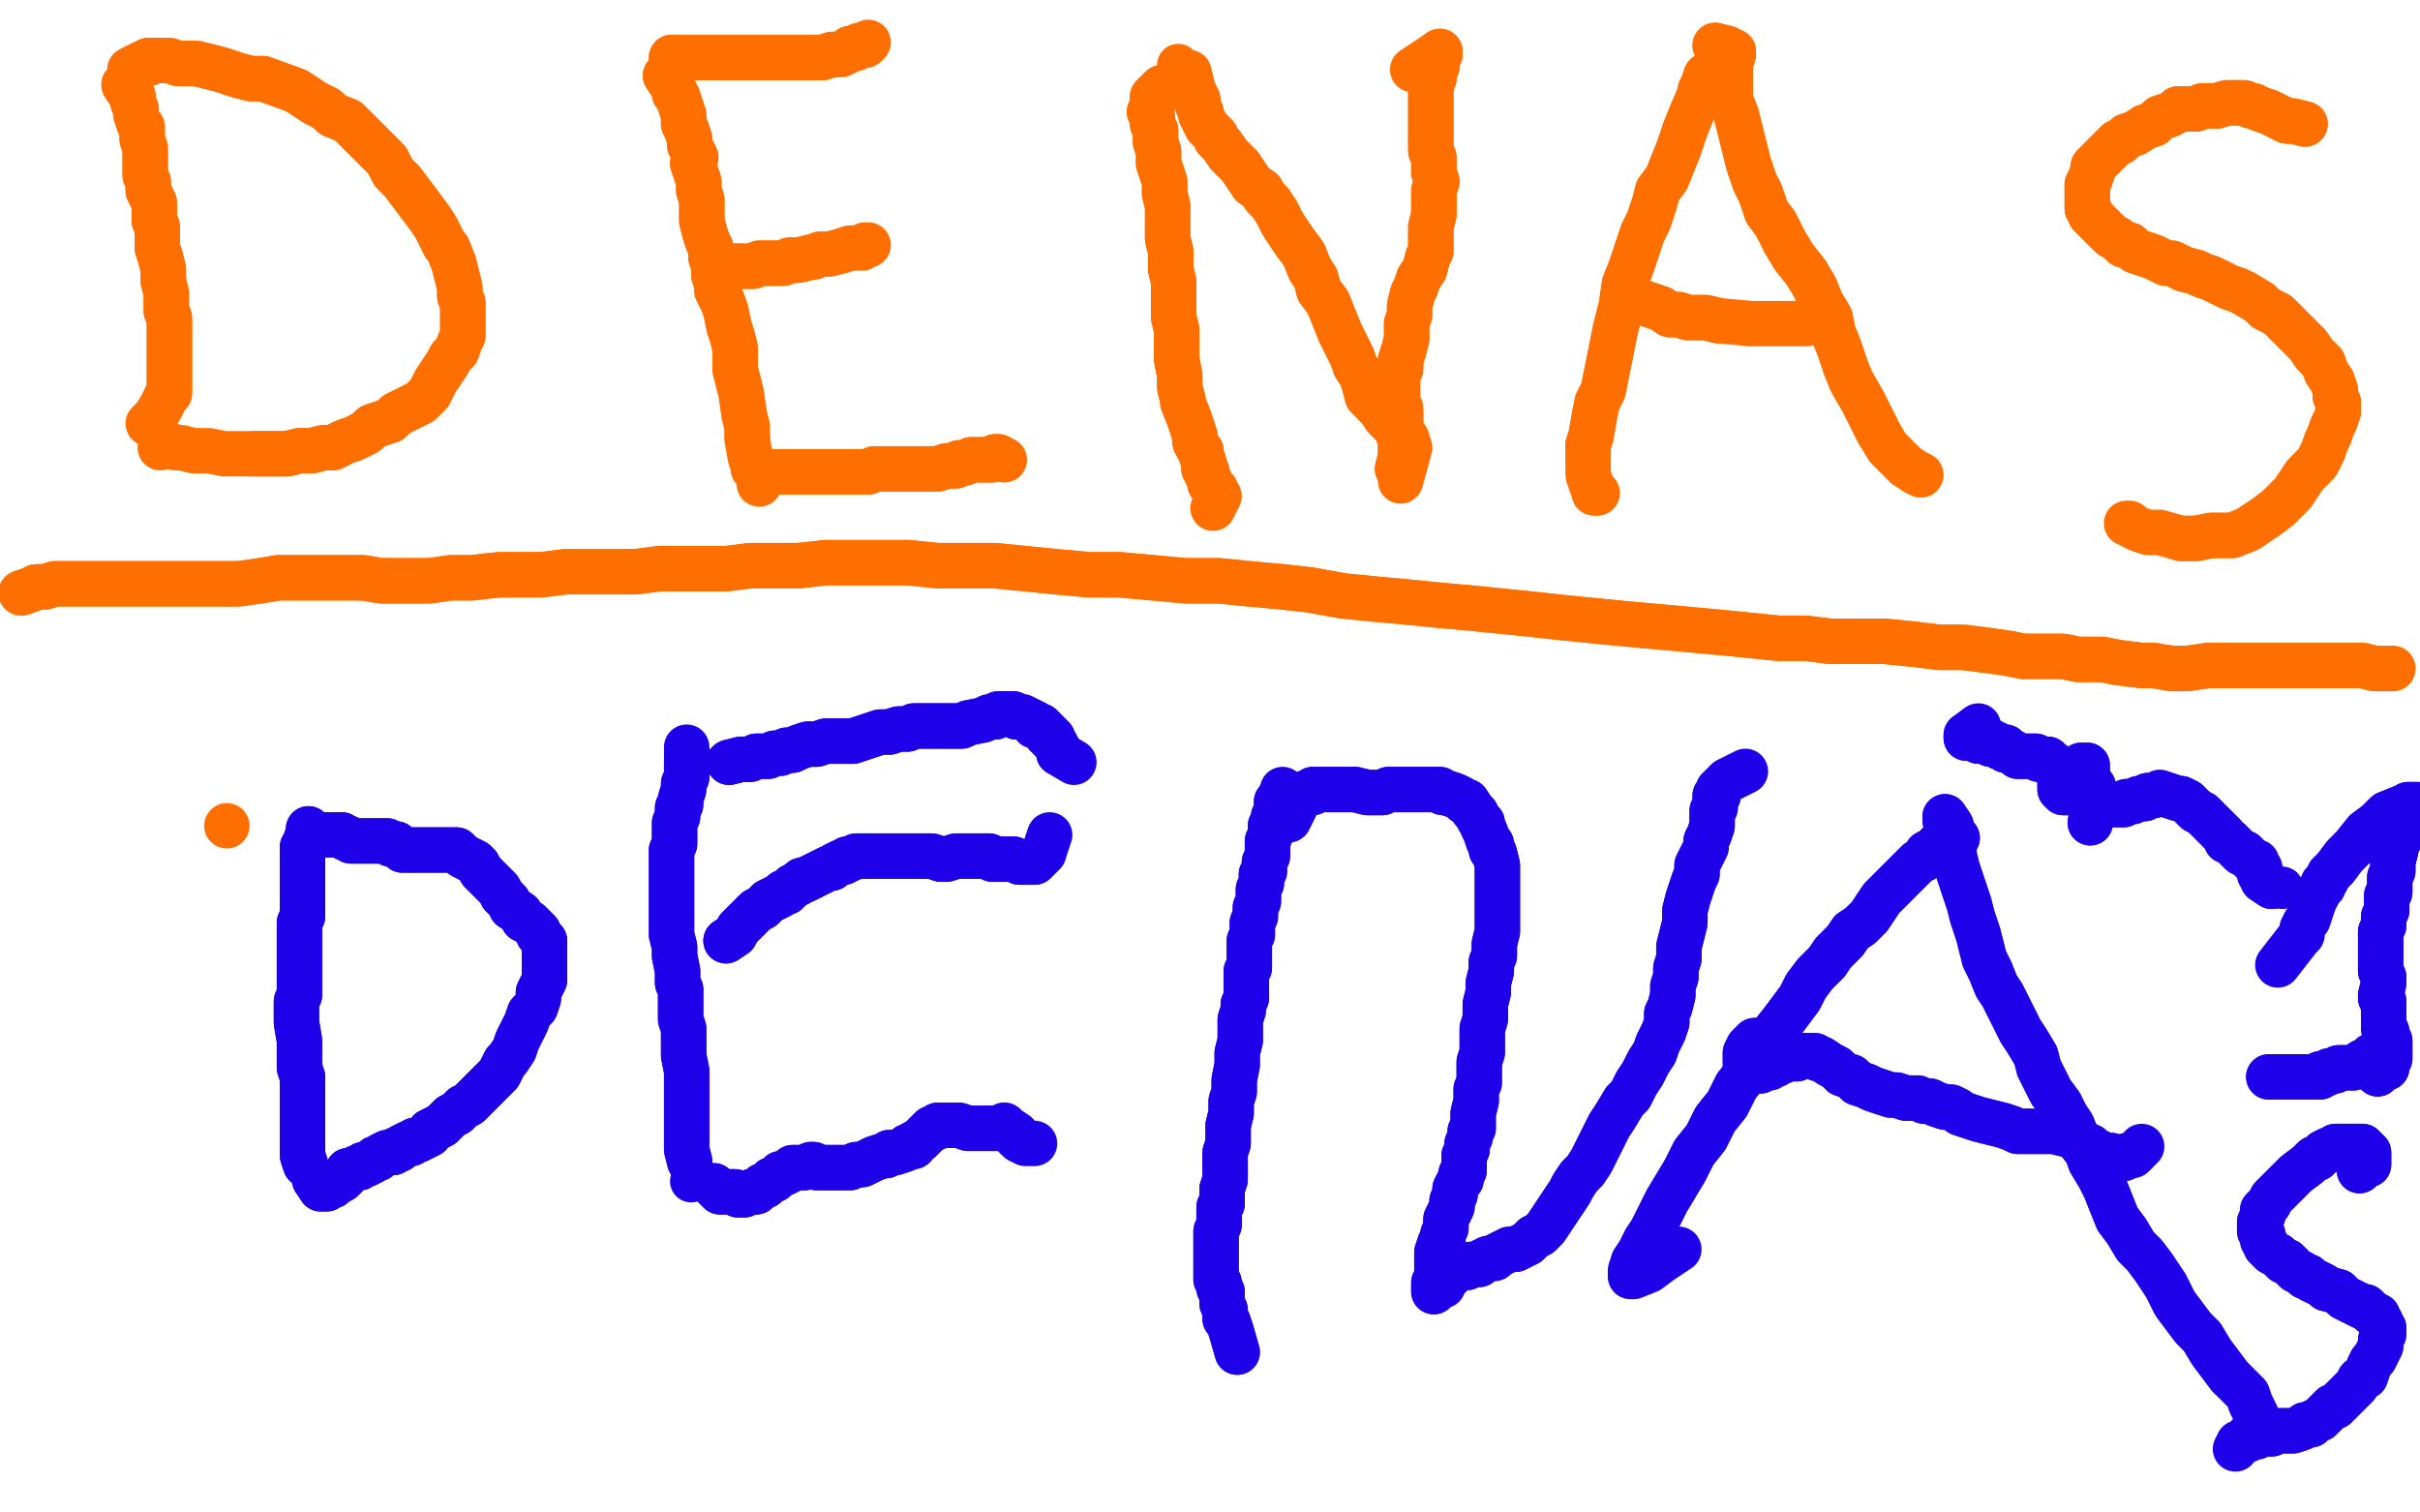 <?xml version="1.0" standalone="no"?>
<!DOCTYPE svg PUBLIC "-//W3C//DTD SVG 1.1//EN"
"http://www.w3.org/Graphics/SVG/1.1/DTD/svg11.dtd">

<svg width="800" height="500" version="1.1" xmlns="http://www.w3.org/2000/svg" xmlns:xlink="http://www.w3.org/1999/xlink" style="stroke-antialiasing: false"><desc>This SVG has been created on https://colorillo.com/</desc><rect x='0' y='0' width='800' height='500' style='fill: rgb(255,255,255); stroke-width:0' /><polyline points="41,28 41,28 41,28 43,31 43,31 44,32 44,32 44,34 44,34 45,36 45,38 46,41 47,42 47,44 47,46 48,49 48,52 48,55 48,58 49,60 49,63 50,65 51,67 51,70 51,73 52,75 52,78 52,82 53,85 54,89 54,93 55,97 55,100 55,103 56,105 56,109 56,112 56,115 56,117 56,118 56,123 56,126 56,128 56,129 56,129 56,130 56,130 56,130 55,131" style="fill: none; stroke: #ff6f00; stroke-width: 15; stroke-linejoin: round; stroke-linecap: round; stroke-antialiasing: false; stroke-antialias: 0; opacity: 1.0"/>
<polyline points="41,28 41,28 41,28 43,31 43,31 44,32 44,32 44,34 45,36 45,38 46,41 47,42 47,44 47,46 48,49 48,52 48,55 48,58 49,60 49,63 50,65 51,67 51,70 51,73 52,75 52,78 52,82 53,85 54,89 54,93 55,97 55,100 55,103 56,105 56,109 56,112 56,115 56,117 56,118 56,123 56,126 56,128 56,129 56,129 56,130 56,130 56,130 55,131 54,133 53,135 51,138 49,140" style="fill: none; stroke: #ff6f00; stroke-width: 15; stroke-linejoin: round; stroke-linecap: round; stroke-antialiasing: false; stroke-antialias: 0; opacity: 1.0"/>
<polyline points="43,23 43,23 43,23 47,21 47,21 49,21 49,21 49,20 49,20 51,20 51,20 56,20 56,20 59,21 59,21 62,21 65,21 69,22 73,23 76,24 79,25 83,26 87,26 98,30 101,32 104,34 108,36 110,38 115,40 119,44 122,47 125,50 128,53 130,57 133,60 136,64 139,68 142,72 144,75 147,81 148,82 150,87 151,91 152,95 152,98 153,100 153,104 153,107 153,111 152,113 151,116 149,118 148,120 146,123 144,126 142,130 139,133 135,135 131,137 129,139 126,140 123,141 121,143 117,145 114,146 110,148 107,148 103,149 99,149 95,150 92,150 88,150 84,150" style="fill: none; stroke: #ff6f00; stroke-width: 15; stroke-linejoin: round; stroke-linecap: round; stroke-antialiasing: false; stroke-antialias: 0; opacity: 1.0"/>
<polyline points="43,23 43,23 43,23 47,21 47,21 49,21 49,21 49,20 49,20 51,20 51,20 56,20 56,20 59,21 62,21 65,21 69,22 73,23 76,24 79,25 83,26 87,26 98,30 101,32 104,34 108,36 110,38 115,40 119,44 122,47 125,50 128,53 130,57 133,60 136,64 139,68 142,72 144,75 147,81 148,82 150,87 151,91 152,95 152,98 153,100 153,104 153,107 153,111 152,113 151,116 149,118 148,120 146,123 144,126 142,130 139,133 135,135 131,137 129,139 126,140 123,141 121,143 117,145 114,146 110,148 107,148 103,149 99,149 95,150 92,150 88,150 84,150 80,150 77,150 74,150 69,149 64,149 60,148 58,148 56,147 53,148" style="fill: none; stroke: #ff6f00; stroke-width: 15; stroke-linejoin: round; stroke-linecap: round; stroke-antialiasing: false; stroke-antialias: 0; opacity: 1.0"/>
<polyline points="220,25 220,25 220,25 222,28 222,28 223,30 223,30 223,30 223,30 223,31 223,31 224,32 224,32 225,35 226,38 226,40 226,41 227,43 228,46 228,48 229,50 230,52 229,54 230,57 231,60 231,63 232,66 232,68 232,70 232,73 233,77 234,80 235,82 235,85 236,88 236,91 237,94 237,96 239,100 240,103 241,108 242,111 243,115 243,118 243,122 244,126 245,130 246,137 247,141 247,145" style="fill: none; stroke: #ff6f00; stroke-width: 15; stroke-linejoin: round; stroke-linecap: round; stroke-antialiasing: false; stroke-antialias: 0; opacity: 1.0"/>
<polyline points="220,25 220,25 220,25 222,28 222,28 223,30 223,30 223,30 223,30 223,31 223,31 224,32 225,35 226,38 226,40 226,41 227,43 228,46 228,48 229,50 230,52 229,54 230,57 231,60 231,63 232,66 232,68 232,70 232,73 233,77 234,80 235,82 235,85 236,88 236,91 237,94 237,96 239,100 240,103 241,108 242,111 243,115 243,118 243,122 244,126 245,130 246,137 247,141 247,145 248,151 249,154 249,155 250,156 251,158 251,160" style="fill: none; stroke: #ff6f00; stroke-width: 15; stroke-linejoin: round; stroke-linecap: round; stroke-antialiasing: false; stroke-antialias: 0; opacity: 1.0"/>
<polyline points="253,157 255,156 255,156 257,156 257,156 258,156 258,156 260,156 260,156 260,156 260,156 262,156 262,156 263,156 263,156 265,156 265,156 266,156 266,156 268,156 268,156 270,156 271,156 272,156 274,156 277,156 280,156 282,156 284,156 287,156 289,155 291,155 293,155 294,155 298,155 302,155 305,155 307,155 310,155 313,154 316,154 317,153 319,153 321,152 323,152 324,152 326,152 328,152 329,151 330,151" style="fill: none; stroke: #ff6f00; stroke-width: 15; stroke-linejoin: round; stroke-linecap: round; stroke-antialiasing: false; stroke-antialias: 0; opacity: 1.0"/>
<polyline points="253,157 255,156 255,156 257,156 257,156 258,156 258,156 260,156 260,156 260,156 260,156 262,156 262,156 263,156 263,156 265,156 265,156 266,156 266,156 268,156 270,156 271,156 272,156 274,156 277,156 280,156 282,156 284,156 287,156 289,155 291,155 293,155 294,155 298,155 302,155 305,155 307,155 310,155 313,154 316,154 317,153 319,153 321,152 323,152 324,152 326,152 328,152 329,151 330,151 332,152" style="fill: none; stroke: #ff6f00; stroke-width: 15; stroke-linejoin: round; stroke-linecap: round; stroke-antialiasing: false; stroke-antialias: 0; opacity: 1.0"/>
<polyline points="222,19 226,19 226,19 228,19 228,19 231,19 231,19 233,19 233,19 235,19 235,19 238,19 238,19 241,19 241,19 244,19 244,19 246,19 246,19 250,19 250,19 252,19 255,19 259,19 263,19 267,19 270,19 272,19 275,18 278,18 280,17" style="fill: none; stroke: #ff6f00; stroke-width: 15; stroke-linejoin: round; stroke-linecap: round; stroke-antialiasing: false; stroke-antialias: 0; opacity: 1.0"/>
<polyline points="222,19 226,19 226,19 228,19 228,19 231,19 231,19 233,19 233,19 235,19 235,19 238,19 238,19 241,19 241,19 244,19 244,19 246,19 246,19 250,19 252,19 255,19 259,19 263,19 267,19 270,19 272,19 275,18 278,18 280,17 281,16 283,16 284,15 286,15 287,14 287,14 287,14 287,14" style="fill: none; stroke: #ff6f00; stroke-width: 15; stroke-linejoin: round; stroke-linecap: round; stroke-antialiasing: false; stroke-antialias: 0; opacity: 1.0"/>
<polyline points="242,88 245,88 245,88 247,88 247,88 249,88 249,88 251,87 251,87 254,87 254,87 257,87 257,87 259,87 259,87 261,86 261,86 264,86 264,86 268,85 268,85" style="fill: none; stroke: #ff6f00; stroke-width: 15; stroke-linejoin: round; stroke-linecap: round; stroke-antialiasing: false; stroke-antialias: 0; opacity: 1.0"/>
<polyline points="242,88 245,88 245,88 247,88 247,88 249,88 249,88 251,87 251,87 254,87 254,87 257,87 257,87 259,87 259,87 261,86 261,86 264,86 264,86 268,85 269,85 271,84 274,84 278,83 281,82 284,82 285,82 286,81 287,81 287,81" style="fill: none; stroke: #ff6f00; stroke-width: 15; stroke-linejoin: round; stroke-linecap: round; stroke-antialiasing: false; stroke-antialias: 0; opacity: 1.0"/>
<polyline points="384,29 381,32 381,32 381,33 381,33 381,35 381,35 380,37 380,37 381,39 381,39 381,41 381,41 382,43 382,43 382,45 382,45 382,47 382,47 383,50 383,50 383,52 383,54 384,57 385,60 385,62 385,64 386,68 386,71 386,73 386,76 386,79 387,83 387,86 387,89 388,93 388,97 388,101 388,105 389,109 389,114 389,119 390,124 390,128 391,132 391,133 393,138 394,141 395,144 395,146 396,148 397,149 397,150 398,153 398,155 399,156 399,157 400,159 400,160 401,161 401,161" style="fill: none; stroke: #ff6f00; stroke-width: 15; stroke-linejoin: round; stroke-linecap: round; stroke-antialiasing: false; stroke-antialias: 0; opacity: 1.0"/>
<polyline points="384,29 381,32 381,32 381,33 381,33 381,35 381,35 380,37 380,37 381,39 381,39 381,41 381,41 382,43 382,43 382,45 382,45 382,47 382,47 383,50 383,52 383,54 384,57 385,60 385,62 385,64 386,68 386,71 386,73 386,76 386,79 387,83 387,86 387,89 388,93 388,97 388,101 388,105 389,109 389,114 389,119 390,124 390,128 391,132 391,133 393,138 394,141 395,144 395,146 396,148 397,149 397,150 398,153 398,155 399,156 399,157 400,159 400,160 401,161 401,161 401,161 401,161 402,162 402,163 403,164 401,168" style="fill: none; stroke: #ff6f00; stroke-width: 15; stroke-linejoin: round; stroke-linecap: round; stroke-antialiasing: false; stroke-antialias: 0; opacity: 1.0"/>
<circle cx="389.5" cy="21.5" r="7" style="fill: #ff6f00; stroke-antialiasing: false; stroke-antialias: 0; opacity: 1.0"/>
<polyline points="393,24 393,24 393,24 394,28 394,28 394,30 394,30 394,30 394,30 395,31 395,31 396,33 396,33 396,35 396,35 397,37 397,38 398,40 399,42 401,44 402,45 402,46 404,48 406,51 408,53 410,55 412,58 414,61 417,63 418,65 420,67 422,70 424,74 426,77 428,80 431,84 433,89 435,92 436,96 439,100 441,105 443,110 445,114 447,118 448,121 450,124 451,127 452,131 454,133 456,135 458,138 460,140 462,141 463,142 465,145" style="fill: none; stroke: #ff6f00; stroke-width: 15; stroke-linejoin: round; stroke-linecap: round; stroke-antialiasing: false; stroke-antialias: 0; opacity: 1.0"/>
<polyline points="393,24 393,24 393,24 394,28 394,28 394,30 394,30 394,30 394,30 395,31 395,31 396,33 396,33 396,35 397,37 397,38 398,40 399,42 401,44 402,45 402,46 404,48 406,51 408,53 410,55 412,58 414,61 417,63 418,65 420,67 422,70 424,74 426,77 428,80 431,84 433,89 435,92 436,96 439,100 441,105 443,110 445,114 447,118 448,121 450,124 451,127 452,131 454,133 456,135 458,138 460,140 462,141 463,142 465,145 466,148 463,159" style="fill: none; stroke: #ff6f00; stroke-width: 15; stroke-linejoin: round; stroke-linecap: round; stroke-antialiasing: false; stroke-antialias: 0; opacity: 1.0"/>
<polyline points="462,155 463,151 463,151 463,150 463,150 463,150 463,150 463,147 463,147 463,145 463,145 462,143 462,143 463,142 463,142 463,141 463,141 463,138 463,138 463,135 463,135 462,134 462,132 462,131 462,127 462,124 463,122 463,119 464,116 465,112 465,110 465,107 466,104 466,101 467,97 468,95 469,92 471,89 472,85 473,83 473,81 473,79 473,75 474,71 474,69 474,63 475,60 474,57 474,54 474,52 473,50 473,48 473,46 473,44 473,41 473,39 473,37 473,35 473,33 473,31 473,30 473,28 474,26 474,24 475,22 475,21 475,19 476,18 476,17" style="fill: none; stroke: #ff6f00; stroke-width: 15; stroke-linejoin: round; stroke-linecap: round; stroke-antialiasing: false; stroke-antialias: 0; opacity: 1.0"/>
<polyline points="462,155 463,151 463,151 463,150 463,150 463,150 463,150 463,147 463,147 463,145 463,145 462,143 462,143 463,142 463,142 463,141 463,141 463,138 463,138 463,135 462,134 462,132 462,131 462,127 462,124 463,122 463,119 464,116 465,112 465,110 465,107 466,104 466,101 467,97 468,95 469,92 471,89 472,85 473,83 473,81 473,79 473,75 474,71 474,69 474,63 475,60 474,57 474,54 474,52 473,50 473,48 473,46 473,44 473,41 473,39 473,37 473,35 473,33 473,31 473,30 473,28 474,26 474,24 475,22 475,21 475,19 476,18 476,17 467,23" style="fill: none; stroke: #ff6f00; stroke-width: 15; stroke-linejoin: round; stroke-linecap: round; stroke-antialiasing: false; stroke-antialias: 0; opacity: 1.0"/>
<polyline points="564,25 564,25 564,25 563,28 563,28 562,30 562,30 562,31 562,31 559,38 559,38 557,43 557,43 556,46 556,46 555,49 555,49 553,54 553,54 551,59 548,63 547,67 545,73 543,77 541,83 539,89 537,94 536,101 535,105 534,109 533,114 532,119 531,124 530,129 528,133 527,138 526,144 525,147 525,152" style="fill: none; stroke: #ff6f00; stroke-width: 15; stroke-linejoin: round; stroke-linecap: round; stroke-antialiasing: false; stroke-antialias: 0; opacity: 1.0"/>
<polyline points="564,25 564,25 564,25 563,28 563,28 562,30 562,30 562,31 562,31 559,38 559,38 557,43 557,43 556,46 556,46 555,49 555,49 553,54 551,59 548,63 547,67 545,73 543,77 541,83 539,89 537,94 536,101 535,105 534,109 533,114 532,119 531,124 530,129 528,133 527,138 526,144 525,147 525,152 525,157 526,160 527,162 527,163 528,163 528,163" style="fill: none; stroke: #ff6f00; stroke-width: 15; stroke-linejoin: round; stroke-linecap: round; stroke-antialiasing: false; stroke-antialias: 0; opacity: 1.0"/>
<polyline points="567,15 571,16 571,16 572,17 572,17 573,17 573,17 573,18 573,18 572,21 572,21 572,25 572,25 572,29 572,29 572,33 572,33 574,38 574,38 575,42 575,42 576,46 577,50 578,54 580,60 582,64 584,70 587,74 590,80 593,85 597,90 600,95 602,100 605,105 606,110 608,115 610,121 612,126 616,133 619,139 621,143" style="fill: none; stroke: #ff6f00; stroke-width: 15; stroke-linejoin: round; stroke-linecap: round; stroke-antialiasing: false; stroke-antialias: 0; opacity: 1.0"/>
<polyline points="567,15 571,16 571,16 572,17 572,17 573,17 573,17 573,18 573,18 572,21 572,21 572,25 572,25 572,29 572,29 572,33 572,33 574,38 574,38 575,42 576,46 577,50 578,54 580,60 582,64 584,70 587,74 590,80 593,85 597,90 600,95 602,100 605,105 606,110 608,115 610,121 612,126 616,133 619,139 621,143 624,148 627,151 630,154 633,156 635,157" style="fill: none; stroke: #ff6f00; stroke-width: 15; stroke-linejoin: round; stroke-linecap: round; stroke-antialiasing: false; stroke-antialias: 0; opacity: 1.0"/>
<polyline points="540,100 543,100 543,100 546,101 546,101 549,102 549,102 552,104 552,104 555,104 555,104 558,105 558,105 564,105 564,105 568,106 568,106" style="fill: none; stroke: #ff6f00; stroke-width: 15; stroke-linejoin: round; stroke-linecap: round; stroke-antialiasing: false; stroke-antialias: 0; opacity: 1.0"/>
<polyline points="540,100 543,100 543,100 546,101 546,101 549,102 549,102 552,104 552,104 555,104 555,104 558,105 558,105 564,105 564,105 568,106 579,107 582,107 584,107 587,107 589,107 592,107 594,107 595,107 597,107 597,107" style="fill: none; stroke: #ff6f00; stroke-width: 15; stroke-linejoin: round; stroke-linecap: round; stroke-antialiasing: false; stroke-antialias: 0; opacity: 1.0"/>
<polyline points="762,41 762,41 762,41 758,40 758,40 756,40 756,40 754,39 754,39 754,39 754,39 752,38 752,38 750,37 750,37 747,36 745,35 744,35 742,34 741,34 740,34 739,34 736,34 733,35 731,35 728,35 726,36 723,36 721,36 720,36 719,37 717,38 714,39 713,40 712,41 709,42 706,44 703,45 702,46 701,47 700,47 697,50 694,53 693,54 692,55 692,56 691,59 690,61 690,62 690,64 690,66 690,69 691,70 691,71 692,72 694,74 696,76 698,78 700,79 702,81 704,81 705,82 706,83 709,84 712,85 714,86 716,87 718,87 722,89 726,90 728,91 731,92 733,93 737,95 740,96 742,97 747,100 749,102 753,104 755,106 757,108 760,111 762,113 763,114 765,117 768,120 769,123 771,126 772,129 772,131 773,133 773,136 772,139 771,141 770,144 769,146 768,149 766,153 764,155 762,157 760,160 758,163 756,165 753,168 749,171 746,173 743,175 738,177 731,177 726,178 721,178" style="fill: none; stroke: #ff6f00; stroke-width: 15; stroke-linejoin: round; stroke-linecap: round; stroke-antialiasing: false; stroke-antialias: 0; opacity: 1.0"/>
<polyline points="762,41 762,41 762,41 758,40 758,40 756,40 756,40 754,39 754,39 754,39 754,39 752,38 752,38 750,37 747,36 745,35 744,35 742,34 741,34 740,34 739,34 736,34 733,35 731,35 728,35 726,36 723,36 721,36 720,36 719,37 717,38 714,39 713,40 712,41 709,42 706,44 703,45 702,46 701,47 700,47 697,50 694,53 693,54 692,55 692,56 691,59 690,61 690,62 690,64 690,66 690,69 691,70 691,71 692,72 694,74 696,76 698,78 700,79 702,81 704,81 705,82 706,83 709,84 712,85 714,86 716,87 718,87 722,89 726,90 728,91 731,92 733,93 737,95 740,96 742,97 747,100 749,102 753,104 755,106 757,108 760,111 762,113 763,114 765,117 768,120 769,123 771,126 772,129 772,131 773,133 773,136 772,139 771,141 770,144 769,146 768,149 766,153 764,155 762,157 760,160 758,163 756,165 753,168 749,171 746,173 743,175 738,177 731,177 726,178 721,178 714,176 710,176 707,175 705,174 704,173 704,173 703,173" style="fill: none; stroke: #ff6f00; stroke-width: 15; stroke-linejoin: round; stroke-linecap: round; stroke-antialiasing: false; stroke-antialias: 0; opacity: 1.0"/>
<polyline points="7,196 10,195 10,195 12,194 12,194 15,194 15,194 18,193 18,193 21,193 21,193 24,193 24,193 28,193 28,193 32,193 32,193 36,193 36,193 38,193 38,193 40,193 44,193 49,193 55,193 59,193 64,193 69,193 74,193 79,193 86,192 92,191 99,191 106,191 113,191 120,191 126,192 133,192 142,192 149,191 156,191 165,190 172,190 179,190 187,189 195,189 202,189 210,189 218,188 225,188 232,188 240,188 248,187 256,187 264,187 273,186 282,186 291,186 300,186 310,187 319,187 329,187 339,188 349,189 360,190 370,190 381,191 392,192 403,192 413,193 424,194 433,195 444,197 454,198 465,199 475,200 486,201 496,202 506,203 515,204 525,205 535,206 546,207 557,208 568,209 578,210 588,211 597,211 605,212 614,212 623,212 633,213 641,214 649,214 657,215 664,216 669,217 675,217 682,217 687,218 695,218 700,219 708,220 712,220 718,221 723,221 730,220 734,220 741,220 745,220 750,220 755,220 760,220 765,220 770,220 776,220 781,220 785,221 788,221 790,221 791,221" style="fill: none; stroke: #ff6f00; stroke-width: 15; stroke-linejoin: round; stroke-linecap: round; stroke-antialiasing: false; stroke-antialias: 0; opacity: 1.0"/>
<polyline points="7,196 10,195 10,195 12,194 12,194 15,194 15,194 18,193 18,193 21,193 21,193 24,193 24,193 28,193 28,193 32,193 32,193 36,193 36,193 38,193 40,193 44,193 49,193 55,193 59,193 64,193 69,193 74,193 79,193 86,192 92,191 99,191 106,191 113,191 120,191 126,192 133,192 142,192 149,191 156,191 165,190 172,190 179,190 187,189 195,189 202,189 210,189 218,188 225,188 232,188 240,188 248,187 256,187 264,187 273,186 282,186 291,186 300,186 310,187 319,187 329,187 339,188 349,189 360,190 370,190 381,191 392,192 403,192 413,193 424,194 433,195 444,197 454,198 465,199 475,200 486,201 496,202 506,203 515,204 525,205 535,206 546,207 557,208 568,209 578,210 588,211 597,211 605,212 614,212 623,212 633,213 641,214 649,214 657,215 664,216 669,217 675,217 682,217 687,218 695,218 700,219 708,220 712,220 718,221 723,221 730,220 734,220 741,220 745,220 750,220 755,220 760,220 765,220 770,220 776,220 781,220 785,221 788,221 790,221 791,221 791,221" style="fill: none; stroke: #ff6f00; stroke-width: 15; stroke-linejoin: round; stroke-linecap: round; stroke-antialiasing: false; stroke-antialias: 0; opacity: 1.0"/>
<polyline points="75,273 75,273 75,273" style="fill: none; stroke: #ff6f00; stroke-width: 15; stroke-linejoin: round; stroke-linecap: round; stroke-antialiasing: false; stroke-antialias: 0; opacity: 1.0"/>
<polyline points="101,385 100,382 100,382 100,378 100,378 100,376 100,376 100,373 100,373 100,370 100,370 100,366 100,366 100,365 100,365 100,364 100,364 100,362 100,362 100,360 100,359 100,358 100,356 99,353 99,351 99,349 99,347 99,344 98,338 98,336 98,334 98,331 99,329 99,327 99,326 99,324 99,322 99,320 99,319 99,318 99,318 99,317 99,315 99,313 99,311 99,310 99,309 99,308 99,307 99,305 100,303 100,302 100,301 100,299 100,298 100,297 100,296 100,295 100,294 100,292 100,291 100,290 100,289 100,289 100,289 100,288 100,287 100,286 100,286 100,285 100,284 100,282 100,281 100,281 100,280 101,279 101,278 102,275 102,275 102,274" style="fill: none; stroke: #1e00e9; stroke-width: 15; stroke-linejoin: round; stroke-linecap: round; stroke-antialiasing: false; stroke-antialias: 0; opacity: 1.0"/>
<polyline points="101,385 100,382 100,382 100,378 100,378 100,376 100,376 100,373 100,373 100,370 100,370 100,366 100,366 100,365 100,365 100,364 100,364 100,362 100,360 100,359 100,358 100,356 99,353 99,351 99,349 99,347 99,344 98,338 98,336 98,334 98,331 99,329 99,327 99,326 99,324 99,322 99,320 99,319 99,318 99,318 99,317 99,315 99,313 99,311 99,310 99,309 99,308 99,307 99,305 100,303 100,302 100,301 100,299 100,298 100,297 100,296 100,295 100,294 100,292 100,291 100,290 100,289 100,289 100,289 100,288 100,287 100,286 100,286 100,285 100,284 100,282 100,281 100,281 100,280 101,279 101,278 102,275 102,275 102,274 102,274 102,274 102,274" style="fill: none; stroke: #1e00e9; stroke-width: 15; stroke-linejoin: round; stroke-linecap: round; stroke-antialiasing: false; stroke-antialias: 0; opacity: 1.0"/>
<polyline points="104,390 104,390 104,390 106,393 106,393 106,393 106,393 107,393 107,393 108,393 109,392 110,392 111,391 111,391 113,390 114,389 115,388 115,387 116,387 118,386 119,386 120,385 120,385 121,385 123,384 124,383 125,383 126,382 128,381 130,381 131,380 132,380 133,379 135,378 136,378 137,377 138,377 140,376 142,375 142,374 146,372 147,371 149,369 151,368 152,367 153,366 155,365 156,364 157,363 158,362 159,361 161,359 162,358 163,357 164,356 165,355 166,353 167,351 168,350 170,347 171,344 172,342 173,340 174,338 175,335 177,333 178,330 178,328 179,326 180,324 180,323 180,322 180,321 180,319 180,316 180,315 180,315 180,314 180,312 180,311 180,311 180,311 180,311 179,310 178,309 178,308 177,307 176,306 175,305 173,304 172,302 169,300 168,298 166,296 165,294 163,292 160,289 159,288 158,286 157,285 155,284 153,283 152,282 151,281 149,281 145,281 144,281 141,281 139,281 138,281 137,281 136,281 135,281 133,281 132,280 131,279 131,279 129,279 128,278 126,278 125,278 125,278 124,278 120,278 119,278 119,278 118,278 118,278 117,278 116,278 115,277 114,277 113,276 112,276 112,276 111,276 110,276 110,276 110,276 110,276 107,276" style="fill: none; stroke: #1e00e9; stroke-width: 15; stroke-linejoin: round; stroke-linecap: round; stroke-antialiasing: false; stroke-antialias: 0; opacity: 1.0"/>
<polyline points="104,390 104,390 104,390 106,393 106,393 106,393 106,393 107,393 108,393 109,392 110,392 111,391 111,391 113,390 114,389 115,388 115,387 116,387 118,386 119,386 120,385 120,385 121,385 123,384 124,383 125,383 126,382 128,381 130,381 131,380 132,380 133,379 135,378 136,378 137,377 138,377 140,376 142,375 142,374 146,372 147,371 149,369 151,368 152,367 153,366 155,365 156,364 157,363 158,362 159,361 161,359 162,358 163,357 164,356 165,355 166,353 167,351 168,350 170,347 171,344 172,342 173,340 174,338 175,335 177,333 178,330 178,328 179,326 180,324 180,323 180,322 180,321 180,319 180,316 180,315 180,315 180,314 180,312 180,311 180,311 180,311 180,311 179,310 178,309 178,308 177,307 176,306 175,305 173,304 172,302 169,300 168,298 166,296 165,294 163,292 160,289 159,288 158,286 157,285 155,284 153,283 152,282 151,281 149,281 145,281 144,281 141,281 139,281 138,281 137,281 136,281 135,281 133,281 132,280 131,279 131,279 129,279 128,278 126,278 125,278 125,278 124,278 120,278 119,278 119,278 118,278 118,278 117,278 116,278 115,277 114,277 113,276 112,276 112,276 111,276 110,276 110,276 110,276 110,276 107,276" style="fill: none; stroke: #1e00e9; stroke-width: 15; stroke-linejoin: round; stroke-linecap: round; stroke-antialiasing: false; stroke-antialias: 0; opacity: 1.0"/>
<circle cx="228.5" cy="390.5" r="7" style="fill: #1e00e9; stroke-antialiasing: false; stroke-antialias: 0; opacity: 1.0"/>
<polyline points="228,384 227,380 227,380 227,379 227,379 227,377 227,377 227,375 227,375 227,373 227,373 227,370 227,370 227,368 227,368 227,366 227,366 227,363 227,363 227,361 227,359 227,357 227,354 226,349 226,346 226,343 226,340 225,337 225,335 225,333 225,331 225,329 225,327 224,325 224,323 224,321 223,316 223,313 222,309 222,305 222,302 222,298 222,294 222,293 222,287 222,285 222,282 222,281 223,279 223,278 223,276 223,275 223,274 223,273 223,272 224,270 224,269 224,267 225,266 225,264 226,261 226,260 226,259 226,259 227,257 227,255 227,253 227,252" style="fill: none; stroke: #1e00e9; stroke-width: 15; stroke-linejoin: round; stroke-linecap: round; stroke-antialiasing: false; stroke-antialias: 0; opacity: 1.0"/>
<polyline points="228,384 227,380 227,380 227,379 227,379 227,377 227,377 227,375 227,375 227,373 227,373 227,370 227,370 227,368 227,368 227,366 227,366 227,363 227,361 227,359 227,357 227,354 226,349 226,346 226,343 226,340 225,337 225,335 225,333 225,331 225,329 225,327 224,325 224,323 224,321 223,316 223,313 222,309 222,305 222,302 222,298 222,294 222,293 222,287 222,285 222,282 222,281 223,279 223,278 223,276 223,275 223,274 223,273 223,272 224,270 224,269 224,267 225,266 225,264 226,261 226,260 226,259 226,259 227,257 227,255 227,253 227,252 228,252 228,251 227,250 227,249 227,249 227,249 227,248 227,247" style="fill: none; stroke: #1e00e9; stroke-width: 15; stroke-linejoin: round; stroke-linecap: round; stroke-antialiasing: false; stroke-antialias: 0; opacity: 1.0"/>
<polyline points="236,392 238,394 238,394 239,394 239,394 240,394 240,394 240,394 240,394 240,394 240,394 241,394 241,394 242,394 242,394 243,394 243,394 244,395 244,395 245,395 245,395 246,395 246,395 248,394 249,394 249,394 250,394 251,393 252,392 253,392 254,391 255,390 256,390 257,389 258,388 259,388 261,387 262,386 263,386 265,386 266,386 268,385 269,385 270,386 272,386 272,386 275,386 276,386 279,386 281,386 283,385 285,385 287,384 289,383 292,382 293,382 294,381 296,381 299,380 300,379 302,379 302,378 304,377 306,375 307,374 308,373 308,373 309,373 310,372 311,372 312,372 312,372 313,372 313,372 314,372 315,372 316,372 316,372 316,372 317,372 317,372 320,373 320,373 321,373 322,373 323,373 324,373 325,373 325,373 326,373 327,373 328,373 329,373 329,373 329,373 329,373 330,373 330,373 330,373 331,373 331,373 331,373 331,373 332,372 332,372 332,372 332,372 332,372 333,373 333,373 336,375 336,375 336,375 336,376" style="fill: none; stroke: #1e00e9; stroke-width: 15; stroke-linejoin: round; stroke-linecap: round; stroke-antialiasing: false; stroke-antialias: 0; opacity: 1.0"/>
<polyline points="236,392 238,394 238,394 239,394 239,394 240,394 240,394 240,394 240,394 240,394 240,394 241,394 241,394 242,394 242,394 243,394 243,394 244,395 244,395 245,395 246,395 246,395 248,394 249,394 249,394 250,394 251,393 252,392 253,392 254,391 255,390 256,390 257,389 258,388 259,388 261,387 262,386 263,386 265,386 266,386 268,385 269,385 270,386 272,386 272,386 275,386 276,386 279,386 281,386 283,385 285,385 287,384 289,383 292,382 293,382 294,381 296,381 299,380 300,379 302,379 302,378 304,377 306,375 307,374 308,373 308,373 309,373 310,372 311,372 312,372 312,372 313,372 313,372 314,372 315,372 316,372 316,372 316,372 317,372 317,372 320,373 320,373 321,373 322,373 323,373 324,373 325,373 325,373 326,373 327,373 328,373 329,373 329,373 329,373 329,373 330,373 330,373 330,373 331,373 331,373 331,373 331,373 332,372 332,372 332,372 332,372 332,372 333,373 333,373 336,375 336,375 336,375 336,376 336,376 337,376 337,376 337,376 337,377 339,378 342,378" style="fill: none; stroke: #1e00e9; stroke-width: 15; stroke-linejoin: round; stroke-linecap: round; stroke-antialiasing: false; stroke-antialias: 0; opacity: 1.0"/>
<polyline points="240,311 240,311 240,311 243,309 243,309 244,307 244,307 246,305 246,305 247,304 247,304 250,301 250,301 252,300 252,300 254,298 256,297 258,296 259,295 260,295 262,293 264,292 265,291 266,291 268,290 270,289 272,288 274,287 275,287 276,286 278,285 279,285 280,284 281,284 283,283 284,283 285,283 286,283 289,283 290,283 291,283 296,283 297,283 298,283 299,283 301,283 303,283 305,283 306,283 308,283 311,284 313,284 316,283 317,283 320,283 321,283 322,283 323,283 323,283 324,283 325,283 326,283 326,283 326,283 327,283 328,284 330,284 331,284 331,284 331,284 332,284 334,284 334,284 335,284 337,285 338,285 338,285 338,285 339,285 339,285 340,285 341,285 342,285 343,284 345,282" style="fill: none; stroke: #1e00e9; stroke-width: 15; stroke-linejoin: round; stroke-linecap: round; stroke-antialiasing: false; stroke-antialias: 0; opacity: 1.0"/>
<polyline points="240,311 240,311 240,311 243,309 243,309 244,307 244,307 246,305 246,305 247,304 247,304 250,301 250,301 252,300 254,298 256,297 258,296 259,295 260,295 262,293 264,292 265,291 266,291 268,290 270,289 272,288 274,287 275,287 276,286 278,285 279,285 280,284 281,284 283,283 284,283 285,283 286,283 289,283 290,283 291,283 296,283 297,283 298,283 299,283 301,283 303,283 305,283 306,283 308,283 311,284 313,284 316,283 317,283 320,283 321,283 322,283 323,283 323,283 324,283 325,283 326,283 326,283 326,283 327,283 328,284 330,284 331,284 331,284 331,284 332,284 334,284 334,284 335,284 337,285 338,285 338,285 338,285 339,285 339,285 340,285 341,285 342,285 343,284 345,282 347,276" style="fill: none; stroke: #1e00e9; stroke-width: 15; stroke-linejoin: round; stroke-linecap: round; stroke-antialiasing: false; stroke-antialias: 0; opacity: 1.0"/>
<polyline points="241,252 245,251 245,251 246,251 246,251 247,251 247,251 248,251 248,251 250,250 250,250 252,250 252,250 253,250 253,250 254,250 254,250 256,249 256,249 258,249 258,249 260,248 262,248 264,247 267,246 270,246 273,245 275,245 278,245 282,245 285,244 288,243 291,242 294,242 297,241 300,241 302,240 305,240 307,240 309,240 311,240 313,240 316,240 318,240 320,239 325,238 327,237 329,237 330,236 331,236 333,236 335,236 336,237 337,237 338,237 340,238 342,239 342,240 343,240 343,240 344,240 345,241 346,242 346,242 346,242 346,243 347,243 347,244 348,244 348,245 348,245 348,245 349,246 350,248 350,249 350,249" style="fill: none; stroke: #1e00e9; stroke-width: 15; stroke-linejoin: round; stroke-linecap: round; stroke-antialiasing: false; stroke-antialias: 0; opacity: 1.0"/>
<polyline points="241,252 245,251 245,251 246,251 246,251 247,251 247,251 248,251 248,251 250,250 250,250 252,250 252,250 253,250 253,250 254,250 254,250 256,249 256,249 258,249 260,248 262,248 264,247 267,246 270,246 273,245 275,245 278,245 282,245 285,244 288,243 291,242 294,242 297,241 300,241 302,240 305,240 307,240 309,240 311,240 313,240 316,240 318,240 320,239 325,238 327,237 329,237 330,236 331,236 333,236 335,236 336,237 337,237 338,237 340,238 342,239 342,240 343,240 343,240 344,240 345,241 346,242 346,242 346,242 346,243 347,243 347,244 348,244 348,245 348,245 348,245 349,246 350,248 350,249 350,249 355,252" style="fill: none; stroke: #1e00e9; stroke-width: 15; stroke-linejoin: round; stroke-linecap: round; stroke-antialiasing: false; stroke-antialias: 0; opacity: 1.0"/>
<polyline points="409,447 409,447 409,447 407,440 407,440 406,437 406,437 405,436 405,436 405,435 405,435 405,434 405,434 405,433 404,431 404,430 404,429 404,429 404,429 404,428 404,427 403,426 403,424 402,423 402,422 402,421 402,418 402,417 402,415 402,413 402,410 402,408 402,407 403,405 403,403 403,400 403,399 404,398 404,396 404,393 405,390 405,389 405,384 405,381 406,378 406,376 406,372 407,368 407,364 408,361 408,357 409,352 409,348 410,344 410,340 410,337 411,334 411,332 412,330 412,328 412,325 412,323 412,322 412,321 413,320 413,318 413,316 413,315 413,313 413,311 414,309 414,307 414,305 415,303 415,300 416,298 416,294 417,292 417,290 417,289 418,288 418,285 419,283 419,281 419,280 419,278 420,276 420,273 421,272 421,271 421,270 422,268 422,267 422,266 422,266 422,266 422,265 423,264" style="fill: none; stroke: #1e00e9; stroke-width: 15; stroke-linejoin: round; stroke-linecap: round; stroke-antialiasing: false; stroke-antialias: 0; opacity: 1.0"/>
<polyline points="409,447 409,447 409,447 407,440 407,440 406,437 406,437 405,436 405,436 405,435 405,435 405,434 405,433 404,431 404,430 404,429 404,429 404,429 404,428 404,427 403,426 403,424 402,423 402,422 402,421 402,418 402,417 402,415 402,413 402,410 402,408 402,407 403,405 403,403 403,400 403,399 404,398 404,396 404,393 405,390 405,389 405,384 405,381 406,378 406,376 406,372 407,368 407,364 408,361 408,357 409,352 409,348 410,344 410,340 410,337 411,334 411,332 412,330 412,328 412,325 412,323 412,322 412,321 413,320 413,318 413,316 413,315 413,313 413,311 414,309 414,307 414,305 415,303 415,300 416,298 416,294 417,292 417,290 417,289 418,288 418,285 419,283 419,281 419,280 419,278 420,276 420,273 421,272 421,271 421,270 422,268 422,267 422,266 422,266 422,266 422,265 423,264 424,261" style="fill: none; stroke: #1e00e9; stroke-width: 15; stroke-linejoin: round; stroke-linecap: round; stroke-antialiasing: false; stroke-antialias: 0; opacity: 1.0"/>
<polyline points="426,271 428,267 428,267 428,266 428,266 428,266 428,266 428,265 428,265 429,265 429,265 429,265 429,265 430,264 430,264 430,264 430,264 431,263 431,263 432,262 433,262 434,262 434,261 434,261 435,261 435,261 436,261 437,261 437,261 438,261 439,261 440,261 440,261 441,261 442,261 444,261 445,261 445,261 446,261 447,261 448,261 452,262 454,262 455,262 456,262 457,262 459,261 461,261 463,261 464,261 465,261 467,261 468,261 469,261 471,261 472,261 474,261 476,261 477,262 478,262 481,263 483,264 484,265 485,265 487,268 488,269 489,271 490,272 490,273 491,275 492,278 493,279 493,280 493,281 494,282 495,286 495,287 495,290 495,293 495,295 495,298 495,300 495,303 495,305 495,306 495,308 494,312 494,315 494,316 493,318 493,321 492,325 492,328 491,332 491,335 491,337 490,340 490,343 490,345 490,348 489,351 489,354 489,356 489,358 488,360 488,362 488,364 487,368 487,370 487,372 487,373 486,374 486,376 485,378 485,379 485,380 484,382 484,384 484,385 484,385 484,385 484,387 483,388 483,389 483,390 482,391 481,393 481,395 480,397 480,398 480,399 479,401 478,403 478,403 478,404 478,406 477,408 477,410 477,410 477,411 476,411 475,414 475,415 475,415 475,415 475,417 475,418 475,418 475,419 475,419 475,421 475,422 475,422 475,423 475,423 474,424 474,425 474,425 474,426 474,426 474,426 474,427 474,427 474,427 474,427 476,425 477,425 477,424 477,424 478,423 479,422 480,421 481,420 481,420 483,419 485,419 486,418 487,418 489,418 490,417 492,416 494,416 495,415 497,414 499,413 501,413 503,412 505,411 507,409 509,408 511,406 513,403 515,400 517,397 519,394 520,392 522,389 524,387 526,384 528,380 530,376 532,372 534,369 537,364 539,362 541,358 543,355 545,351 547,348 548,345 550,341 551,338 551,335 552,333 553,329 553,326 554,323 554,320 555,317 555,313 556,309 557,305 557,301 558,297 559,294 560,291 561,289 561,286 562,284 563,282 564,280 564,278 565,276 566,273 566,272 566,272 566,271 566,270 566,269 566,269 566,268 566,268 567,267 567,266 567,266 567,264 567,264 567,263 567,263 568,263 568,262" style="fill: none; stroke: #1e00e9; stroke-width: 15; stroke-linejoin: round; stroke-linecap: round; stroke-antialiasing: false; stroke-antialias: 0; opacity: 1.0"/>
<polyline points="426,271 428,267 428,267 428,266 428,266 428,266 428,266 428,265 428,265 429,265 429,265 429,265 429,265 430,264 430,264 430,264 430,264 431,263 432,262 433,262 434,262 434,261 434,261 435,261 435,261 436,261 437,261 437,261 438,261 439,261 440,261 440,261 441,261 442,261 444,261 445,261 445,261 446,261 447,261 448,261 452,262 454,262 455,262 456,262 457,262 459,261 461,261 463,261 464,261 465,261 467,261 468,261 469,261 471,261 472,261 474,261 476,261 477,262 478,262 481,263 483,264 484,265 485,265 487,268 488,269 489,271 490,272 490,273 491,275 492,278 493,279 493,280 493,281 494,282 495,286 495,287 495,290 495,293 495,295 495,298 495,300 495,303 495,305 495,306 495,308 494,312 494,315 494,316 493,318 493,321 492,325 492,328 491,332 491,335 491,337 490,340 490,343 490,345 490,348 489,351 489,354 489,356 489,358 488,360 488,362 488,364 487,368 487,370 487,372 487,373 486,374 486,376 485,378 485,379 485,380 484,382 484,384 484,385 484,385 484,385 484,387 483,388 483,389 483,390 482,391 481,393 481,395 480,397 480,398 480,399 479,401 478,403 478,403 478,404 478,406 477,408 477,410 477,410 477,411 476,411 475,414 475,415 475,415 475,415 475,417 475,418 475,418 475,419 475,419 475,421 475,422 475,422 475,423 475,423 474,424 474,425 474,425 474,426 474,426 474,426 474,427 474,427 474,427 474,427 476,425 477,425 477,424 477,424 478,423 479,422 480,421 481,420 481,420 483,419 485,419 486,418 487,418 489,418 490,417 492,416 494,416 495,415 497,414 499,413 501,413 503,412 505,411 507,409 509,408 511,406 513,403 515,400 517,397 519,394 520,392 522,389 524,387 526,384 528,380 530,376 532,372 534,369 537,364 539,362 541,358 543,355 545,351 547,348 548,345 550,341 551,338 551,335 552,333 553,329 553,326 554,323 554,320 555,317 555,313 556,309 557,305 557,301 558,297 559,294 560,291 561,289 561,286 562,284 563,282 564,280 564,278 565,276 566,273 566,272 566,272 566,271 566,270 566,269 566,269 566,268 566,268 567,267 567,266 567,266 567,264 567,264 567,263 567,263 568,263 568,262 568,261 568,261 569,260 571,258 577,255" style="fill: none; stroke: #1e00e9; stroke-width: 15; stroke-linejoin: round; stroke-linecap: round; stroke-antialiasing: false; stroke-antialias: 0; opacity: 1.0"/>
<circle cx="754.5" cy="293.5" r="7" style="fill: #1e00e9; stroke-antialiasing: false; stroke-antialias: 0; opacity: 1.0"/>
<polyline points="751,293 748,291 748,291 748,290 748,290 747,289 747,289 747,287 747,287 746,286 746,286 746,286 746,286 746,285 746,285 746,285 746,285 745,285 745,285 744,284 744,284 743,283 742,282 741,282 740,281 739,280 738,279 737,278 736,278 735,276 734,275 733,274 732,273 732,273 731,272 730,271 729,270 729,270 728,269 726,268 725,267 724,266 723,265 721,264 720,264 717,263 714,262 712,263 711,263 710,263 709,264 707,264 705,265 704,265 704,265 703,265 703,265 703,265 702,266 700,266 699,266 698,266 696,266 695,266 694,266 693,266 693,266 692,266 691,265 691,264 691,263 691,261 690,260 690,259 690,258 690,258 690,257 690,256 690,255 690,253 690,253 689,253 688,253 688,254 688,254 688,254 687,254 687,255 686,256 685,257 685,257 685,257" style="fill: none; stroke: #1e00e9; stroke-width: 15; stroke-linejoin: round; stroke-linecap: round; stroke-antialiasing: false; stroke-antialias: 0; opacity: 1.0"/>
<polyline points="751,293 748,291 748,291 748,290 748,290 747,289 747,289 747,287 747,287 746,286 746,286 746,286 746,286 746,285 746,285 746,285 746,285 745,285 745,285 744,284 743,283 742,282 741,282 740,281 739,280 738,279 737,278 736,278 735,276 734,275 733,274 732,273 732,273 731,272 730,271 729,270 729,270 728,269 726,268 725,267 724,266 723,265 721,264 720,264 717,263 714,262 712,263 711,263 710,263 709,264 707,264 705,265 704,265 704,265 703,265 703,265 703,265 702,266 700,266 699,266 698,266 696,266 695,266 694,266 693,266 693,266 692,266 691,265 691,264 691,263 691,261 690,260 690,259 690,258 690,258 690,257 690,256 690,255 690,253 690,253 689,253 688,253 688,254 688,254 688,254 687,254 687,255 686,256 685,257 685,257 685,257" style="fill: none; stroke: #1e00e9; stroke-width: 15; stroke-linejoin: round; stroke-linecap: round; stroke-antialiasing: false; stroke-antialias: 0; opacity: 1.0"/>
<polyline points="691,272 692,267 692,267 692,265 692,265 692,263 692,263 692,262 692,262 692,262 692,262 692,262 692,262 692,262 692,262 692,261 692,261 692,260 692,260 691,260 691,260 691,259 691,259 689,260 687,260 686,261 686,261 685,262 683,262 682,262 682,262 682,262 682,262 681,261 681,260 681,259 681,259 681,258 681,256 681,255 681,255 681,254 681,254 681,254 678,252 677,251 676,251 675,251 674,251 673,250 672,250 672,250 671,250 671,250 670,250 669,250 669,250 668,250 668,250 668,250 668,250 667,250 667,250 666,249 666,249 666,249 666,249 664,248 663,248 663,247 662,247 662,247 662,247 661,247 660,246 659,246 658,246 658,245 655,245 654,245 654,244 654,244 653,244 652,244 651,244 650,244 650,243" style="fill: none; stroke: #1e00e9; stroke-width: 15; stroke-linejoin: round; stroke-linecap: round; stroke-antialiasing: false; stroke-antialias: 0; opacity: 1.0"/>
<polyline points="691,272 692,267 692,267 692,265 692,265 692,263 692,263 692,262 692,262 692,262 692,262 692,262 692,262 692,262 692,262 692,261 692,261 692,260 692,260 691,260 691,259 691,259 689,260 687,260 686,261 686,261 685,262 683,262 682,262 682,262 682,262 682,262 681,261 681,260 681,259 681,259 681,258 681,256 681,255 681,255 681,254 681,254 681,254 678,252 677,251 676,251 675,251 674,251 673,250 672,250 672,250 671,250 671,250 670,250 669,250 669,250 668,250 668,250 668,250 668,250 667,250 667,250 666,249 666,249 666,249 666,249 664,248 663,248 663,247 662,247 662,247 662,247 661,247 660,246 659,246 658,246 658,245 655,245 654,245 654,244 654,244 653,244 652,244 651,244 650,244 650,243 654,240" style="fill: none; stroke: #1e00e9; stroke-width: 15; stroke-linejoin: round; stroke-linecap: round; stroke-antialiasing: false; stroke-antialias: 0; opacity: 1.0"/>
<polyline points="647,277 647,277 647,277 643,277 642,278 640,280 639,281 637,282 636,284 634,285 632,287 624,295 622,297 620,300 618,303 615,306 612,308 610,311 606,315 604,318 600,322 597,326 595,330 592,334 589,338 585,343 582,348 578,354 574,359 571,365 567,370 564,376 560,381 557,387 554,392 551,397 548,403 546,407 544,410 542,414 540,417" style="fill: none; stroke: #1e00e9; stroke-width: 15; stroke-linejoin: round; stroke-linecap: round; stroke-antialiasing: false; stroke-antialias: 0; opacity: 1.0"/>
<polyline points="647,277 647,277 643,277 642,278 640,280 639,281 637,282 636,284 634,285 632,287 624,295 622,297 620,300 618,303 615,306 612,308 610,311 606,315 604,318 600,322 597,326 595,330 592,334 589,338 585,343 582,348 578,354 574,359 571,365 567,370 564,376 560,381 557,387 554,392 551,397 548,403 546,407 544,410 542,414 540,417 539,420 539,421 539,422 539,422 540,422 545,420 549,417 555,413" style="fill: none; stroke: #1e00e9; stroke-width: 15; stroke-linejoin: round; stroke-linecap: round; stroke-antialiasing: false; stroke-antialias: 0; opacity: 1.0"/>
<circle cx="642.5" cy="271.5" r="7" style="fill: #1e00e9; stroke-antialiasing: false; stroke-antialias: 0; opacity: 1.0"/>
<polyline points="643,270 645,273 645,273 645,274 645,274 645,276 645,276 645,278 645,278 645,281 645,281 646,282 646,282 646,283 646,283 647,287 647,287 648,290 648,290 649,293 649,293 650,296 651,299 652,303 653,306 654,309 655,313 656,317 658,321 660,326 662,329 664,333 666,337 668,341 670,344 673,349 674,353 676,357 678,361 681,365 683,369 685,372 687,377 690,381 691,384 694,389 696,393 698,398 700,403 703,407 706,412 709,415 712,419 716,425 719,431 722,435 725,439 728,442 731,447 734,451 737,455" style="fill: none; stroke: #1e00e9; stroke-width: 15; stroke-linejoin: round; stroke-linecap: round; stroke-antialiasing: false; stroke-antialias: 0; opacity: 1.0"/>
<polyline points="643,270 645,273 645,273 645,274 645,274 645,276 645,276 645,278 645,278 645,281 645,281 646,282 646,282 646,283 646,283 647,287 647,287 648,290 648,290 649,293 650,296 651,299 652,303 653,306 654,309 655,313 656,317 658,321 660,326 662,329 664,333 666,337 668,341 670,344 673,349 674,353 676,357 678,361 681,365 683,369 685,372 687,377 690,381 691,384 694,389 696,393 698,398 700,403 703,407 706,412 709,415 712,419 716,425 719,431 722,435 725,439 728,442 731,447 734,451 737,455 739,457 741,459 743,461 744,464 746,468" style="fill: none; stroke: #1e00e9; stroke-width: 15; stroke-linejoin: round; stroke-linecap: round; stroke-antialiasing: false; stroke-antialias: 0; opacity: 1.0"/>
<polyline points="583,344 580,344 580,344 579,345 579,345 579,345 579,345 579,345 579,345 578,346 578,346 577,348 577,348 577,349 577,349 577,350 577,350 577,351 577,351 577,352 577,352 577,352 578,353 578,353 579,353 581,354 582,354 582,354 583,353 583,353 584,353 585,353 586,352 586,352 587,352 588,351 589,351 589,351 591,350 592,350 594,350 596,349 598,349 600,349 601,350 602,350 605,352 607,353 609,355 612,356 614,358 617,359 619,360 622,361 625,362 627,362 630,363 631,363 634,363 636,364 637,364 638,364 640,365 643,366 645,366 647,367 648,368 651,369 654,370 658,371 662,372 665,373 667,374 669,374 671,374 673,374 676,374 678,374 679,374 683,375 684,375 685,375 686,376 687,377 689,378 690,379 691,379 691,379 692,380 694,381 696,382 697,382 697,382 698,382 700,383 701,383 702,383 702,383" style="fill: none; stroke: #1e00e9; stroke-width: 15; stroke-linejoin: round; stroke-linecap: round; stroke-antialiasing: false; stroke-antialias: 0; opacity: 1.0"/>
<polyline points="583,344 580,344 580,344 579,345 579,345 579,345 579,345 579,345 579,345 578,346 578,346 577,348 577,348 577,349 577,349 577,350 577,350 577,351 577,351 577,352 577,352 578,353 578,353 579,353 581,354 582,354 582,354 583,353 583,353 584,353 585,353 586,352 586,352 587,352 588,351 589,351 589,351 591,350 592,350 594,350 596,349 598,349 600,349 601,350 602,350 605,352 607,353 609,355 612,356 614,358 617,359 619,360 622,361 625,362 627,362 630,363 631,363 634,363 636,364 637,364 638,364 640,365 643,366 645,366 647,367 648,368 651,369 654,370 658,371 662,372 665,373 667,374 669,374 671,374 673,374 676,374 678,374 679,374 683,375 684,375 685,375 686,376 687,377 689,378 690,379 691,379 691,379 692,380 694,381 696,382 697,382 697,382 698,382 700,383 701,383 702,383 702,383 703,382 703,382 705,382 708,379" style="fill: none; stroke: #1e00e9; stroke-width: 15; stroke-linejoin: round; stroke-linecap: round; stroke-antialiasing: false; stroke-antialias: 0; opacity: 1.0"/>
<polyline points="750,356 753,356 753,356 754,356 754,356 754,356 754,356 755,356 755,356 756,356 756,356 757,356 757,356 758,356 758,356 758,356 758,356 758,356 758,356 759,356 760,356 761,356 762,356 762,356 763,356 765,356 766,356 767,356 767,355 769,355 770,354 771,354 771,354 771,354 771,354 772,354 773,353 774,353 775,353 775,353 776,353 777,353 778,353 781,351 782,351 783,350 784,350 784,349 784,349 785,349 785,349 786,349 786,348 786,348 786,348 787,349 788,349 788,349 788,349 789,349 789,348 789,348 789,348 789,347 789,347 789,350 788,351 788,351 788,352 788,352 788,352 788,352 788,352 788,353 788,353 787,353 787,353 787,354 787,354 786,355 786,355 786,355 788,353 789,353 789,353 789,353 789,352 789,352 789,351 789,350 790,350 790,350 790,349 790,348 790,347 790,347 790,346 790,345 790,344 789,344 789,343 789,343 789,342 789,341 788,340 788,339 788,338 788,337 788,336 788,335 788,333 788,331 787,330 787,329 788,325 788,324 788,323 788,323 787,321 787,320 787,319 787,318 787,318 787,316 787,314 787,312 787,311 787,308 788,306 788,304 788,303 789,301 789,299 789,297 789,296 790,295 790,294 790,292 790,291 790,290 790,290 791,288 791,286 791,285 791,285 792,281 792,280 792,280 792,280 792,279 793,278 793,277 793,277 793,277 793,276 793,275 793,275 793,275 793,275 793,275 793,274 796,272 796,272 796,272 796,272 797,272 797,272 797,271 798,268 798,268 798,268 798,268 798,267 799,267 799,266 799,266 799,266 798,266 796,266 795,267 795,267 795,267 794,267 789,269 786,272 782,275 778,280 775,283 772,287 770,289 769,291 768,292 768,293 767,294" style="fill: none; stroke: #1e00e9; stroke-width: 15; stroke-linejoin: round; stroke-linecap: round; stroke-antialiasing: false; stroke-antialias: 0; opacity: 1.0"/>
<polyline points="750,356 753,356 753,356 754,356 754,356 754,356 754,356 755,356 755,356 756,356 756,356 757,356 757,356 758,356 758,356 758,356 758,356 758,356 759,356 760,356 761,356 762,356 762,356 763,356 765,356 766,356 767,356 767,355 769,355 770,354 771,354 771,354 771,354 771,354 772,354 773,353 774,353 775,353 775,353 776,353 777,353 778,353 781,351 782,351 783,350 784,350 784,349 784,349 785,349 785,349 786,349 786,348 786,348 786,348 787,349 788,349 788,349 788,349 789,349 789,348 789,348 789,348 789,347 789,347 789,350 788,351 788,351 788,352 788,352 788,352 788,352 788,352 788,353 788,353 787,353 787,353 787,354 787,354 786,355 786,355 786,355 788,353 789,353 789,353 789,353 789,352 789,352 789,351 789,350 790,350 790,350 790,349 790,348 790,347 790,347 790,346 790,345 790,344 789,344 789,343 789,343 789,342 789,341 788,340 788,339 788,338 788,337 788,336 788,335 788,333 788,331 787,330 787,329 788,325 788,324 788,323 788,323 787,321 787,320 787,319 787,318 787,318 787,316 787,314 787,312 787,311 787,308 788,306 788,304 788,303 789,301 789,299 789,297 789,296 790,295 790,294 790,292 790,291 790,290 790,290 791,288 791,286 791,285 791,285 792,281 792,280 792,280 792,280 792,279 793,278 793,277 793,277 793,277 793,276 793,275 793,275 793,275 793,275 793,275 793,274 796,272 796,272 796,272 796,272 797,272 797,272 797,271 798,268 798,268 798,268 798,268 798,267 799,267 799,266 799,266 799,266 798,266 796,266 795,267 795,267 795,267 794,267 789,269 786,272 782,275 778,280 775,283 772,287 770,289 769,291 768,292 768,293 767,294 765,298 764,301 763,304 762,305 761,307 761,308 761,309 760,310 753,319" style="fill: none; stroke: #1e00e9; stroke-width: 15; stroke-linejoin: round; stroke-linecap: round; stroke-antialiasing: false; stroke-antialias: 0; opacity: 1.0"/>
<polyline points="780,387 782,385 782,385 783,385 783,385 783,384 783,384 783,384 783,384 783,384 783,384 783,384 783,384 783,383 783,383 783,381 783,381 783,381 783,381 783,381 782,380 781,379 781,379 780,379 780,379 779,379 777,379 776,379 776,379 776,379 775,379 774,379 772,379 772,380 771,380 770,380 768,381 767,382 766,383 765,383 764,384 763,385 759,388 758,389 757,390 755,392 754,393 753,394 751,396 750,398 749,399 748,400 748,402 747,404 747,405 747,406 747,407 748,408 748,410 749,411 749,412 749,412 751,414 753,415 754,416 755,417 756,417 757,418 759,420 761,421 762,422 763,422 764,423 766,424 768,425 769,426 773,427 775,429 777,430 779,431 781,432 782,432 784,434 786,435 786,436 787,437 787,438 788,439 788,440 788,441 787,443 787,445 786,447 785,449 784,450 783,452 782,455 780,456 779,458 777,460 775,462 773,464 772,465 771,465 769,467 767,469 765,470 764,471 762,471 761,472 758,473 755,473 753,473 751,474 749,474 747,474 746,475 745,475 745,475 744,475 743,475 743,476 742,476 741,477 741,477 741,477" style="fill: none; stroke: #1e00e9; stroke-width: 15; stroke-linejoin: round; stroke-linecap: round; stroke-antialiasing: false; stroke-antialias: 0; opacity: 1.0"/>
<polyline points="780,387 782,385 782,385 783,385 783,385 783,384 783,384 783,384 783,384 783,384 783,384 783,384 783,384 783,383 783,383 783,381 783,381 783,381 783,381 782,380 781,379 781,379 780,379 780,379 779,379 777,379 776,379 776,379 776,379 775,379 774,379 772,379 772,380 771,380 770,380 768,381 767,382 766,383 765,383 764,384 763,385 759,388 758,389 757,390 755,392 754,393 753,394 751,396 750,398 749,399 748,400 748,402 747,404 747,405 747,406 747,407 748,408 748,410 749,411 749,412 749,412 751,414 753,415 754,416 755,417 756,417 757,418 759,420 761,421 762,422 763,422 764,423 766,424 768,425 769,426 773,427 775,429 777,430 779,431 781,432 782,432 784,434 786,435 786,436 787,437 787,438 788,439 788,440 788,441 787,443 787,445 786,447 785,449 784,450 783,452 782,455 780,456 779,458 777,460 775,462 773,464 772,465 771,465 769,467 767,469 765,470 764,471 762,471 761,472 758,473 755,473 753,473 751,474 749,474 747,474 746,475 745,475 745,475 744,475 743,475 743,476 742,476 741,477 741,477 741,477 740,477 739,479" style="fill: none; stroke: #1e00e9; stroke-width: 15; stroke-linejoin: round; stroke-linecap: round; stroke-antialiasing: false; stroke-antialias: 0; opacity: 1.0"/>
</svg>
